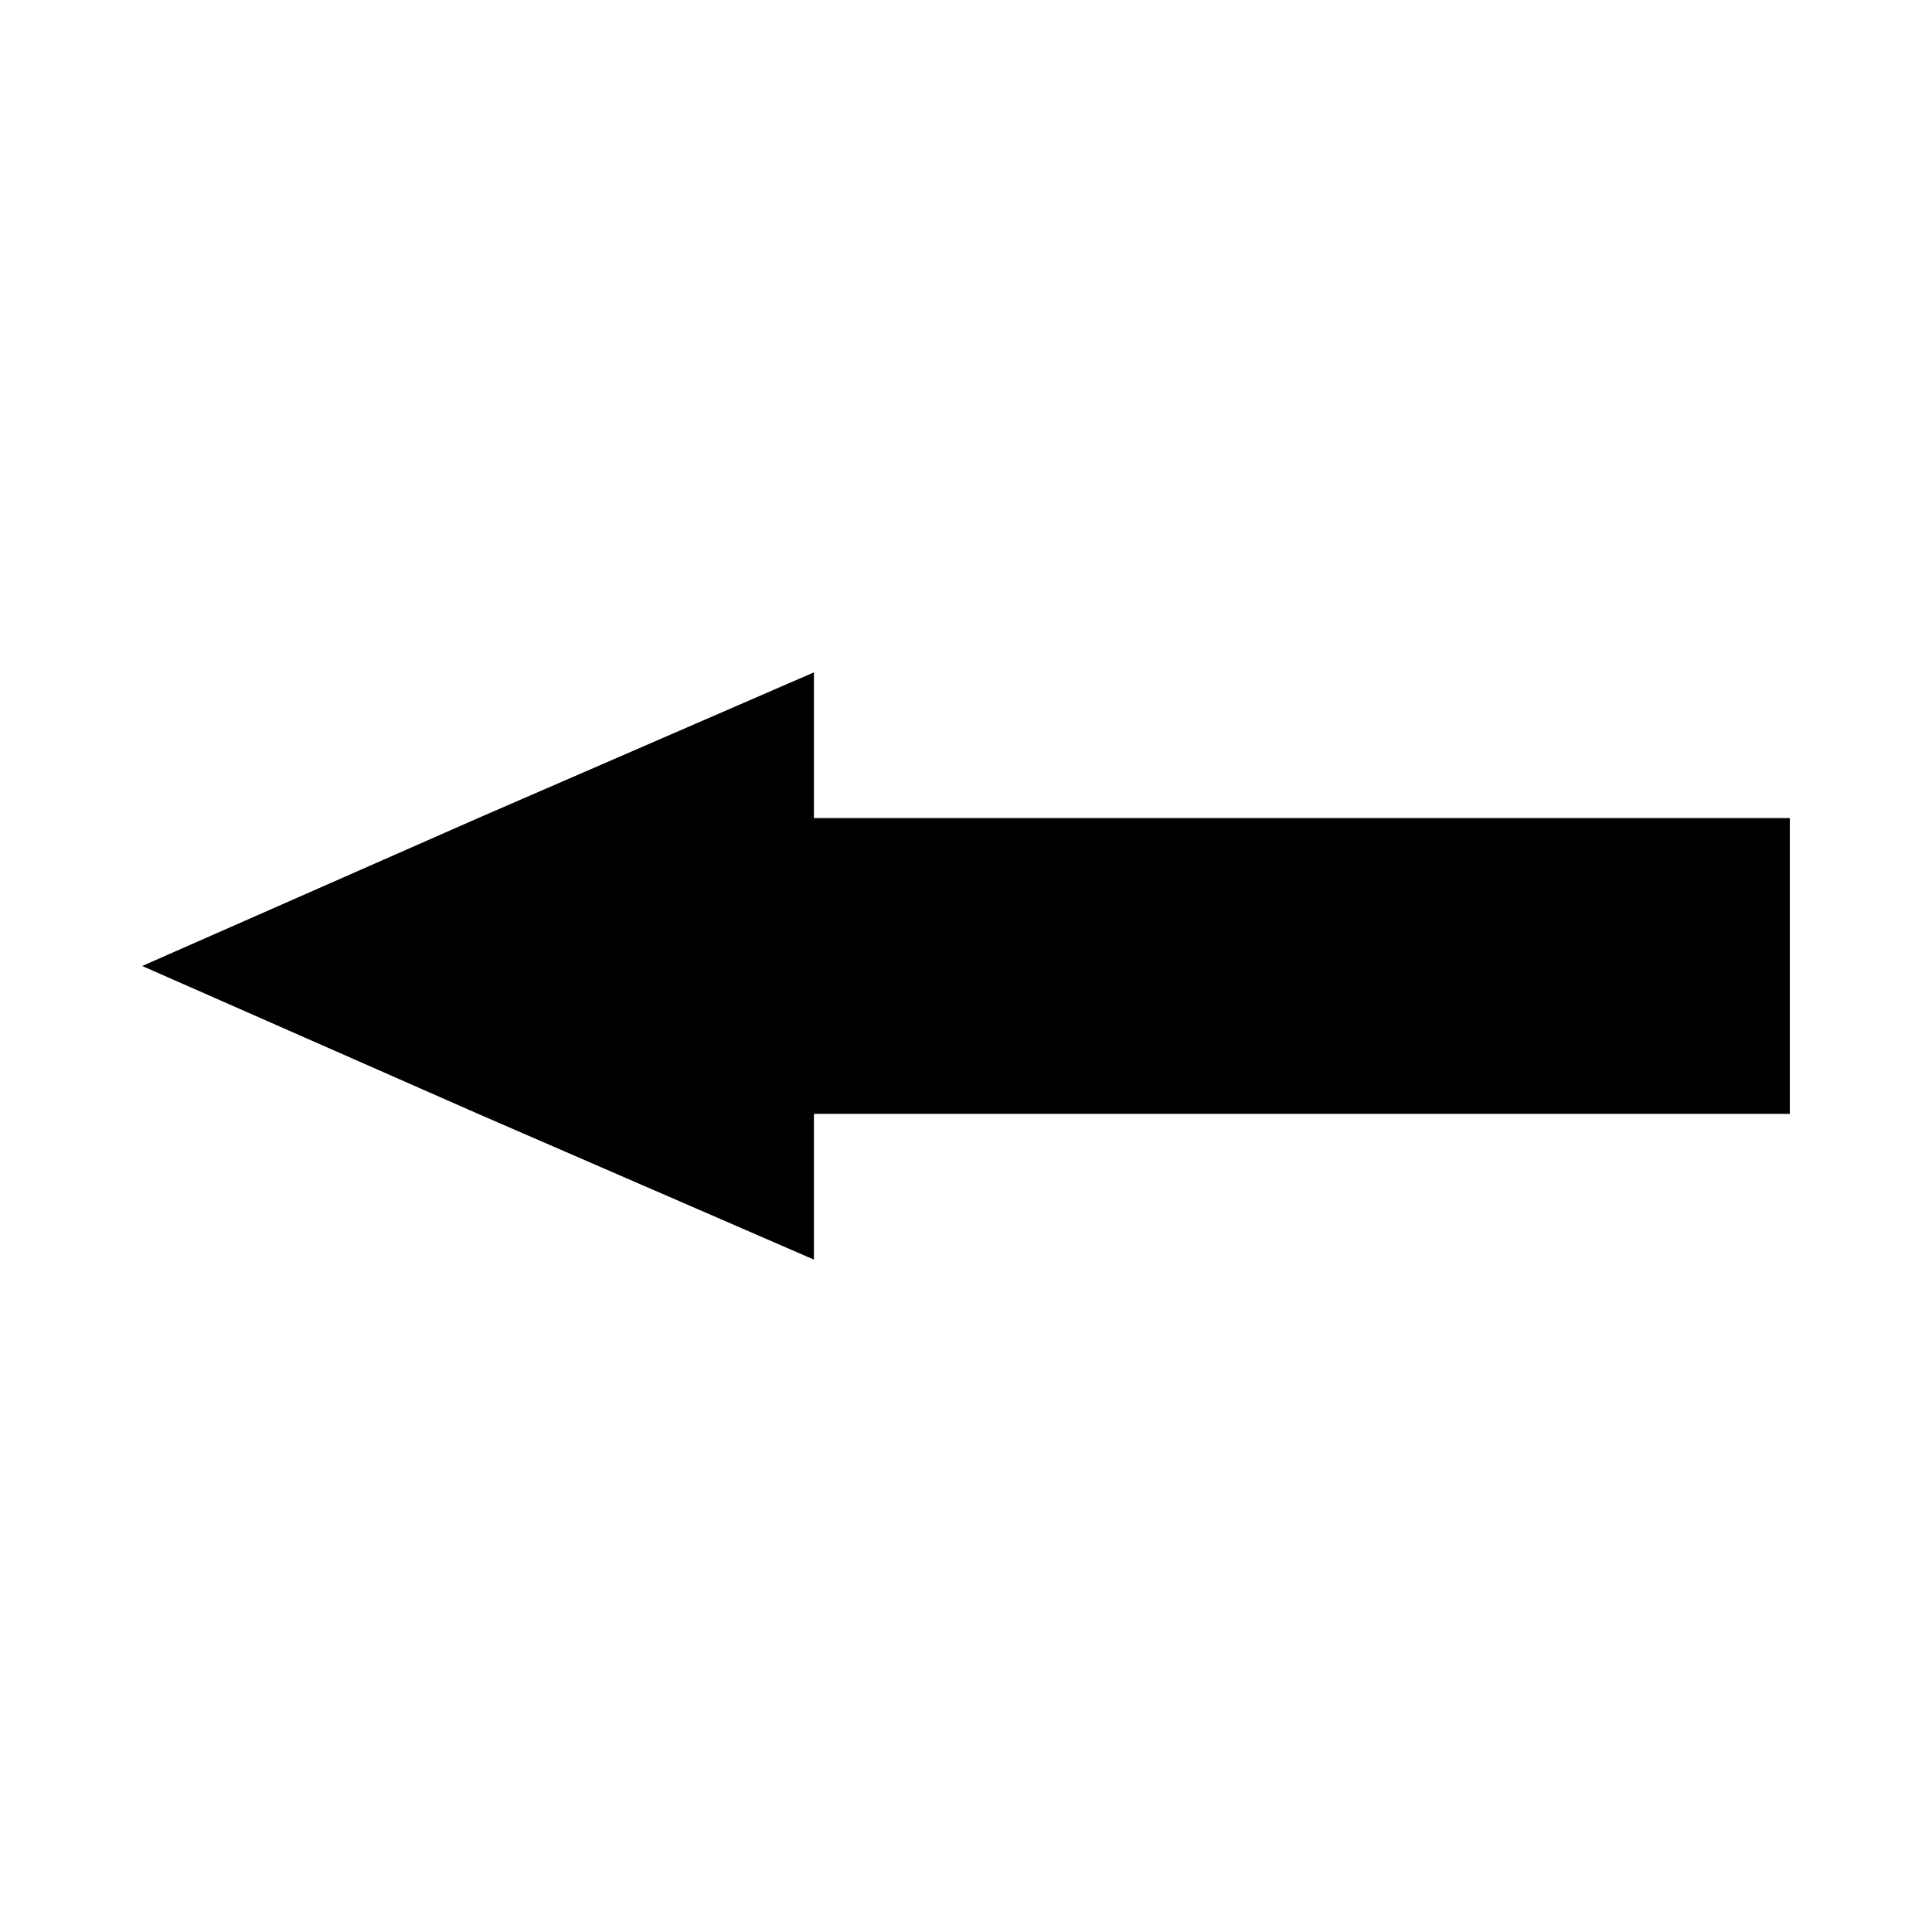 <?xml version="1.0" encoding="UTF-8"?>
<!-- Uploaded to: SVG Repo, www.svgrepo.com, Generator: SVG Repo Mixer Tools -->
<svg fill="#000000" width="800px" height="800px" version="1.1" viewBox="144 144 512 512" xmlns="http://www.w3.org/2000/svg">
 <path d="m618.32 439.18h-258.62v38.625l-89.008-38.625-89.008-39.184 89.008-39.188 89.008-38.625v38.625h258.62z" fill-rule="evenodd"/>
</svg>